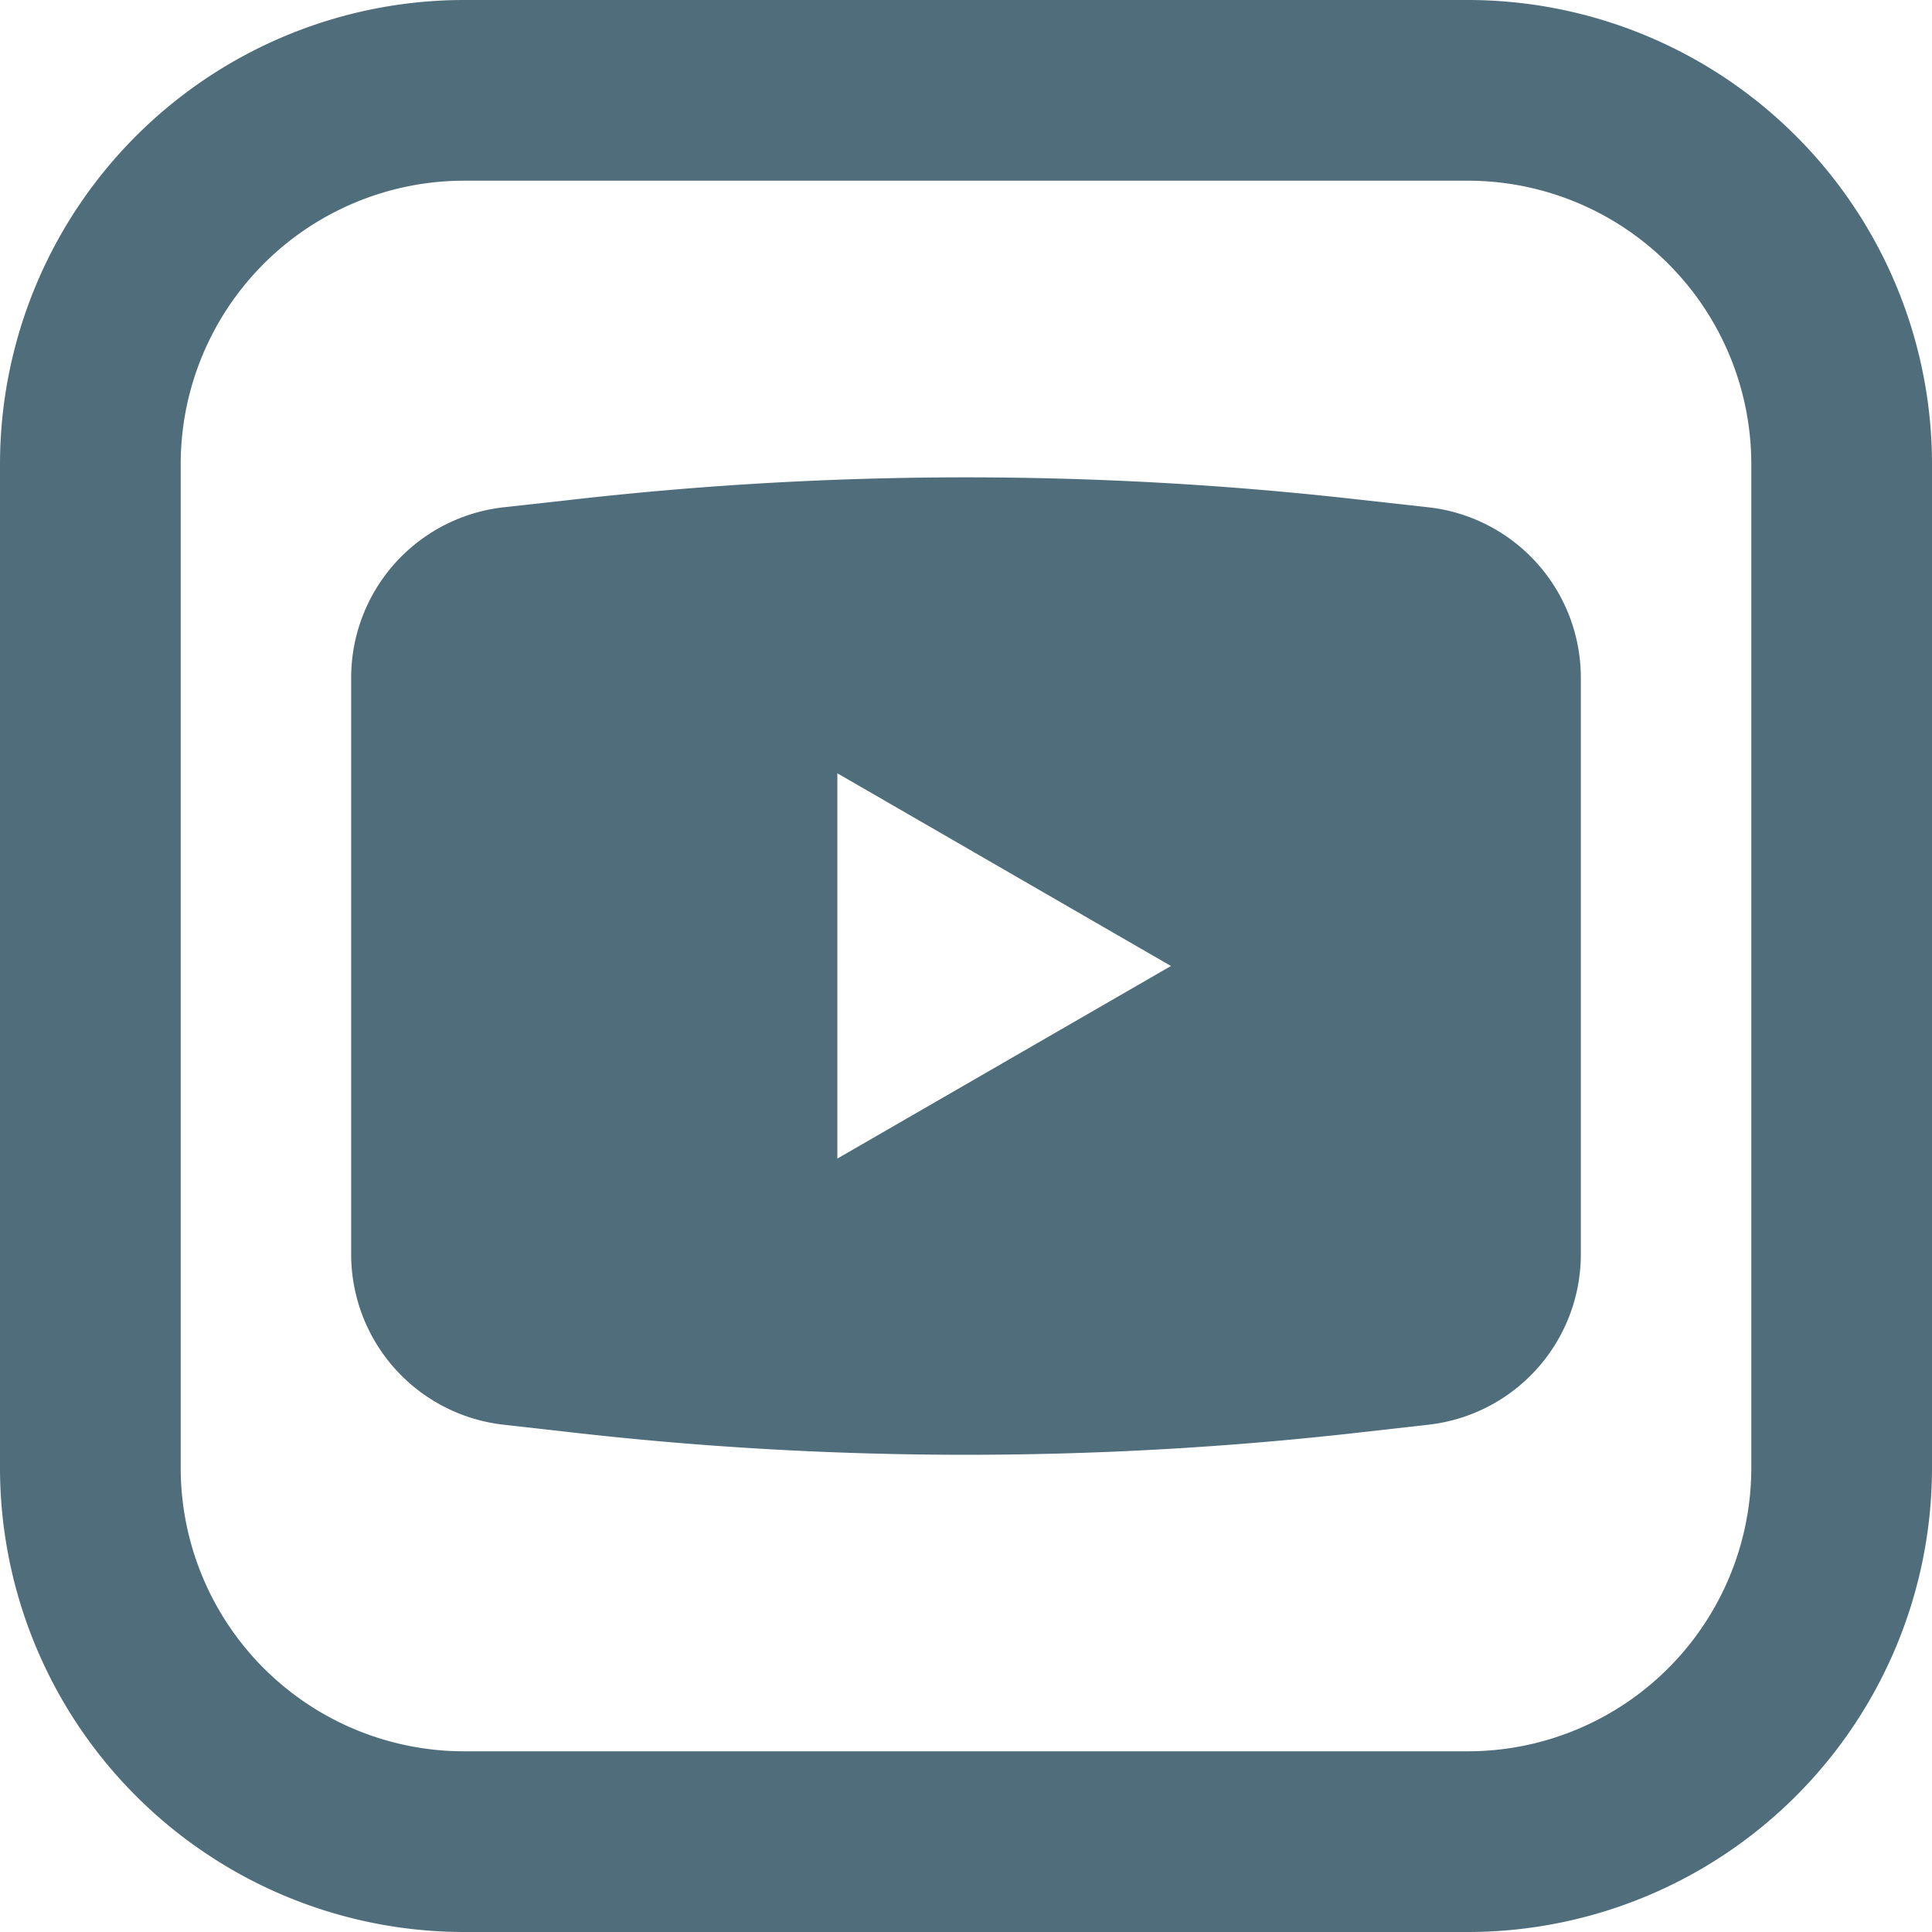 <?xml version="1.0" encoding="UTF-8"?> <svg xmlns="http://www.w3.org/2000/svg" viewBox="0 0 278 278"> <defs> <style> .cls-1 { fill: #4f6d7a; } </style> </defs> <title>youtube</title> <g id="Слой_2" data-name="Слой 2"> <g id="Слой_1-2" data-name="Слой 1"> <g id="Слой_2-2" data-name="Слой 2"> <g id="Слой_1-2-2" data-name="Слой 1-2"> <path class="cls-1" d="M211.25,0H66.75A66.82,66.82,0,0,0,0,66.75v144.5A66.82,66.82,0,0,0,66.75,278h144.5A66.82,66.82,0,0,0,278,211.25V66.75A66.82,66.82,0,0,0,211.25,0ZM252,211.25A40.81,40.81,0,0,1,211.25,252H66.75A40.81,40.81,0,0,1,26,211.25V66.75A40.81,40.81,0,0,1,66.75,26h144.5A40.81,40.81,0,0,1,252,66.75Z"></path> <path class="cls-1" d="M205.57,73,195.3,71.86a501.14,501.14,0,0,0-112.6,0L72.43,73a24.68,24.68,0,0,0-21.9,24.52v82.92A24.68,24.68,0,0,0,72.43,205l10.27,1.16a501.14,501.14,0,0,0,112.6,0L205.57,205a24.68,24.68,0,0,0,21.9-24.52V97.54A24.68,24.68,0,0,0,205.57,73Zm-85.08,93.71V111.27l48,27.73Z"></path> </g> </g> </g> </g> </svg> 